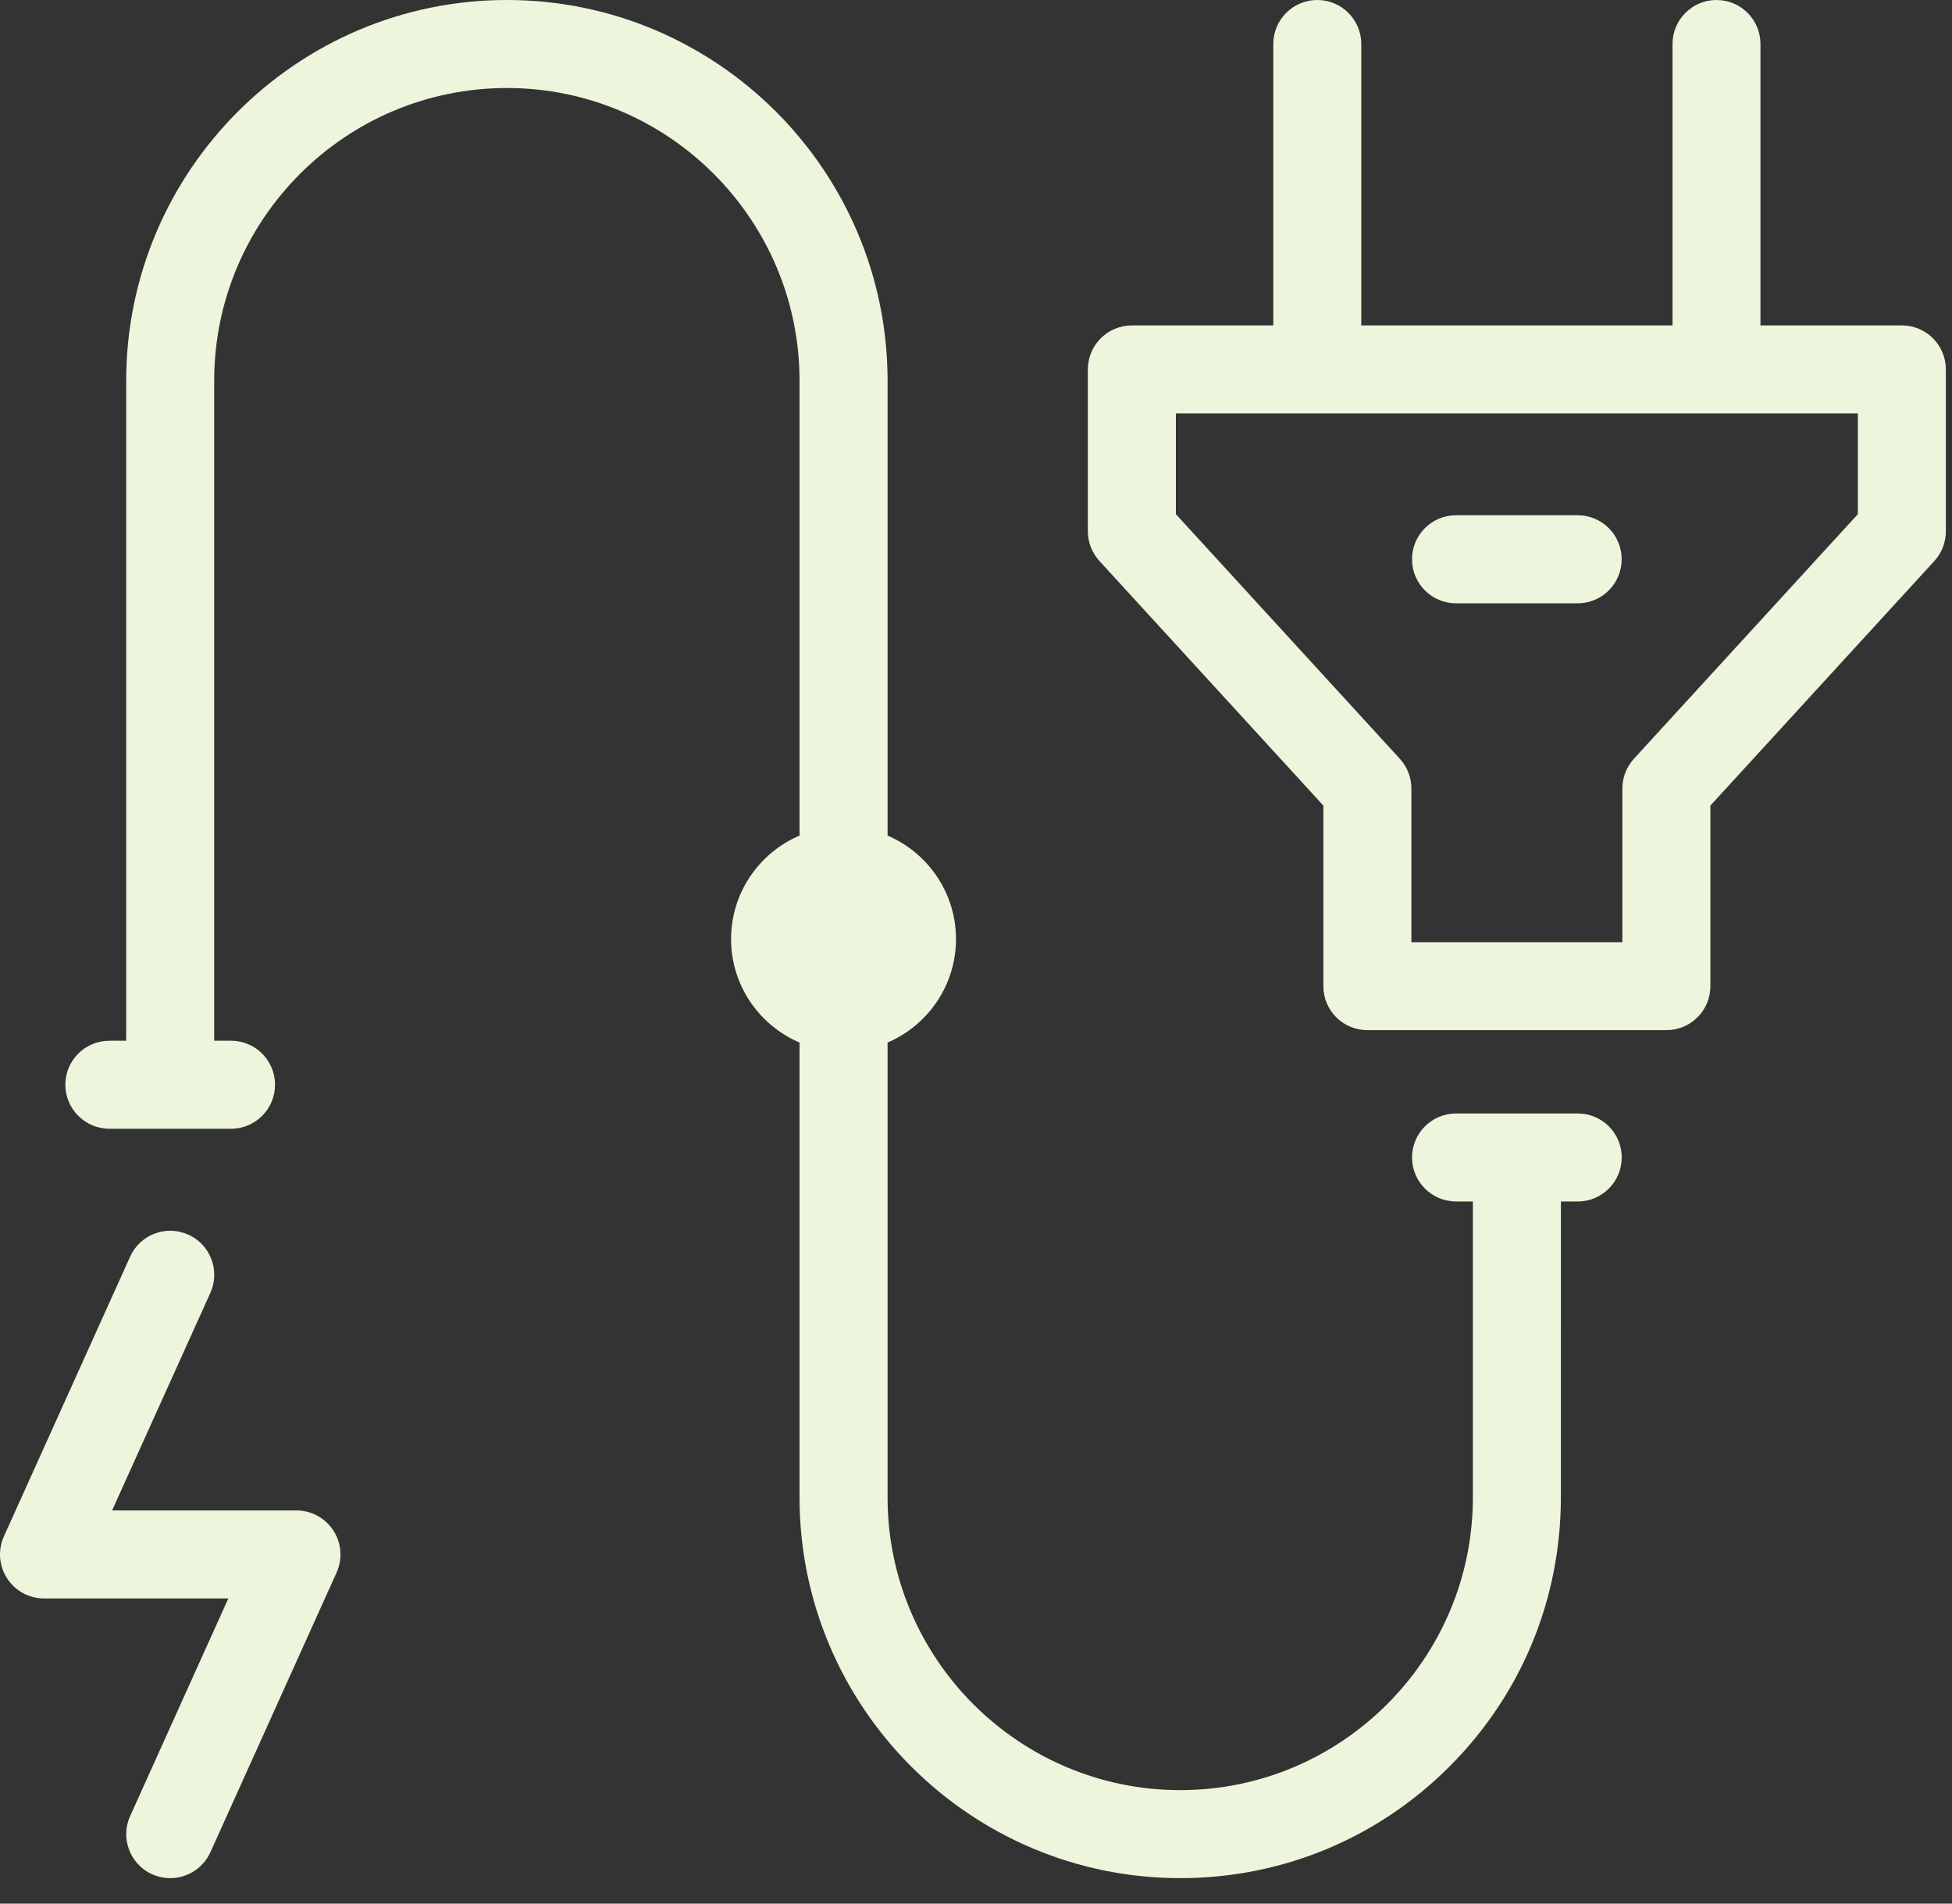 <svg width="40" height="39" viewBox="0 0 40 39" fill="none" xmlns="http://www.w3.org/2000/svg">
<rect x="0" y="0" width="40" height="39" fill="#333333" stroke="none"/>
<g id="Group 1000008512">
<path id="Vector" d="M6.075 30.945H2.297L4.311 26.487C4.515 26.033 4.313 25.499 3.86 25.295C3.405 25.09 2.871 25.291 2.667 25.745L0.08 31.476C-0.046 31.754 -0.022 32.078 0.145 32.336C0.311 32.593 0.596 32.748 0.901 32.748H4.679L2.667 37.206C2.461 37.659 2.663 38.193 3.117 38.399C3.238 38.452 3.363 38.478 3.488 38.478C3.831 38.478 4.159 38.281 4.311 37.948L6.897 32.218C7.023 31.939 6.998 31.614 6.832 31.358C6.667 31.1 6.381 30.945 6.075 30.945Z" fill="#EDF6DC"/>
<path id="Vector_2" d="M38.973 6.667H36.075V0.901C36.075 0.404 35.673 0 35.174 0C34.676 0 34.273 0.404 34.273 0.901V6.667H27.895V0.901C27.895 0.404 27.491 0 26.993 0C26.496 0 26.092 0.404 26.092 0.901V6.667H23.195C22.697 6.667 22.292 7.07 22.292 7.568V10.885C22.292 11.11 22.377 11.328 22.53 11.494L27.118 16.504V20.204C27.118 20.702 27.522 21.105 28.02 21.105H34.147C34.645 21.105 35.049 20.702 35.049 20.204V16.504L39.638 11.494C39.791 11.328 39.874 11.11 39.874 10.885V7.568C39.874 7.07 39.471 6.667 38.973 6.667ZM38.071 10.534L33.482 15.545C33.33 15.711 33.245 15.928 33.245 16.154V19.303H28.922V16.154C28.922 15.928 28.837 15.711 28.685 15.545L24.096 10.534V8.47H38.071V10.534Z" fill="#EDF6DC"/>
<path id="Vector_3" d="M32.33 10.556H29.837C29.338 10.556 28.935 10.96 28.935 11.458C28.935 11.956 29.338 12.36 29.837 12.36H32.33C32.828 12.36 33.231 11.956 33.231 11.458C33.231 10.96 32.828 10.556 32.33 10.556Z" fill="#EDF6DC"/>
<path id="Vector_4" d="M32.331 22.812H29.838C29.339 22.812 28.935 23.215 28.935 23.713C28.935 24.211 29.339 24.615 29.838 24.615H30.182V30.678C30.182 33.984 27.491 36.675 24.186 36.675C20.878 36.675 18.188 33.984 18.188 30.678V21.359C19.01 21.007 19.59 20.19 19.59 19.239C19.59 18.288 19.01 17.47 18.188 17.119V7.801C18.188 3.499 14.689 0 10.388 0C6.086 0 2.586 3.499 2.586 7.801V21.322H2.242C1.744 21.322 1.339 21.725 1.339 22.223C1.339 22.72 1.744 23.125 2.242 23.125H4.734C5.233 23.125 5.636 22.72 5.636 22.223C5.636 21.725 5.233 21.322 4.734 21.322H4.389V7.801C4.389 4.494 7.08 1.803 10.388 1.803C13.694 1.803 16.384 4.494 16.384 7.801V17.119C15.56 17.47 14.981 18.288 14.981 19.239C14.981 20.19 15.56 21.007 16.384 21.359V30.678C16.384 34.979 19.884 38.478 24.186 38.478C26.269 38.478 28.228 37.667 29.701 36.193C31.175 34.72 31.985 32.761 31.985 30.678L31.986 24.615H32.331C32.829 24.615 33.232 24.211 33.232 23.713C33.232 23.215 32.829 22.812 32.331 22.812Z" fill="#EDF6DC"/>
</g>
</svg>
